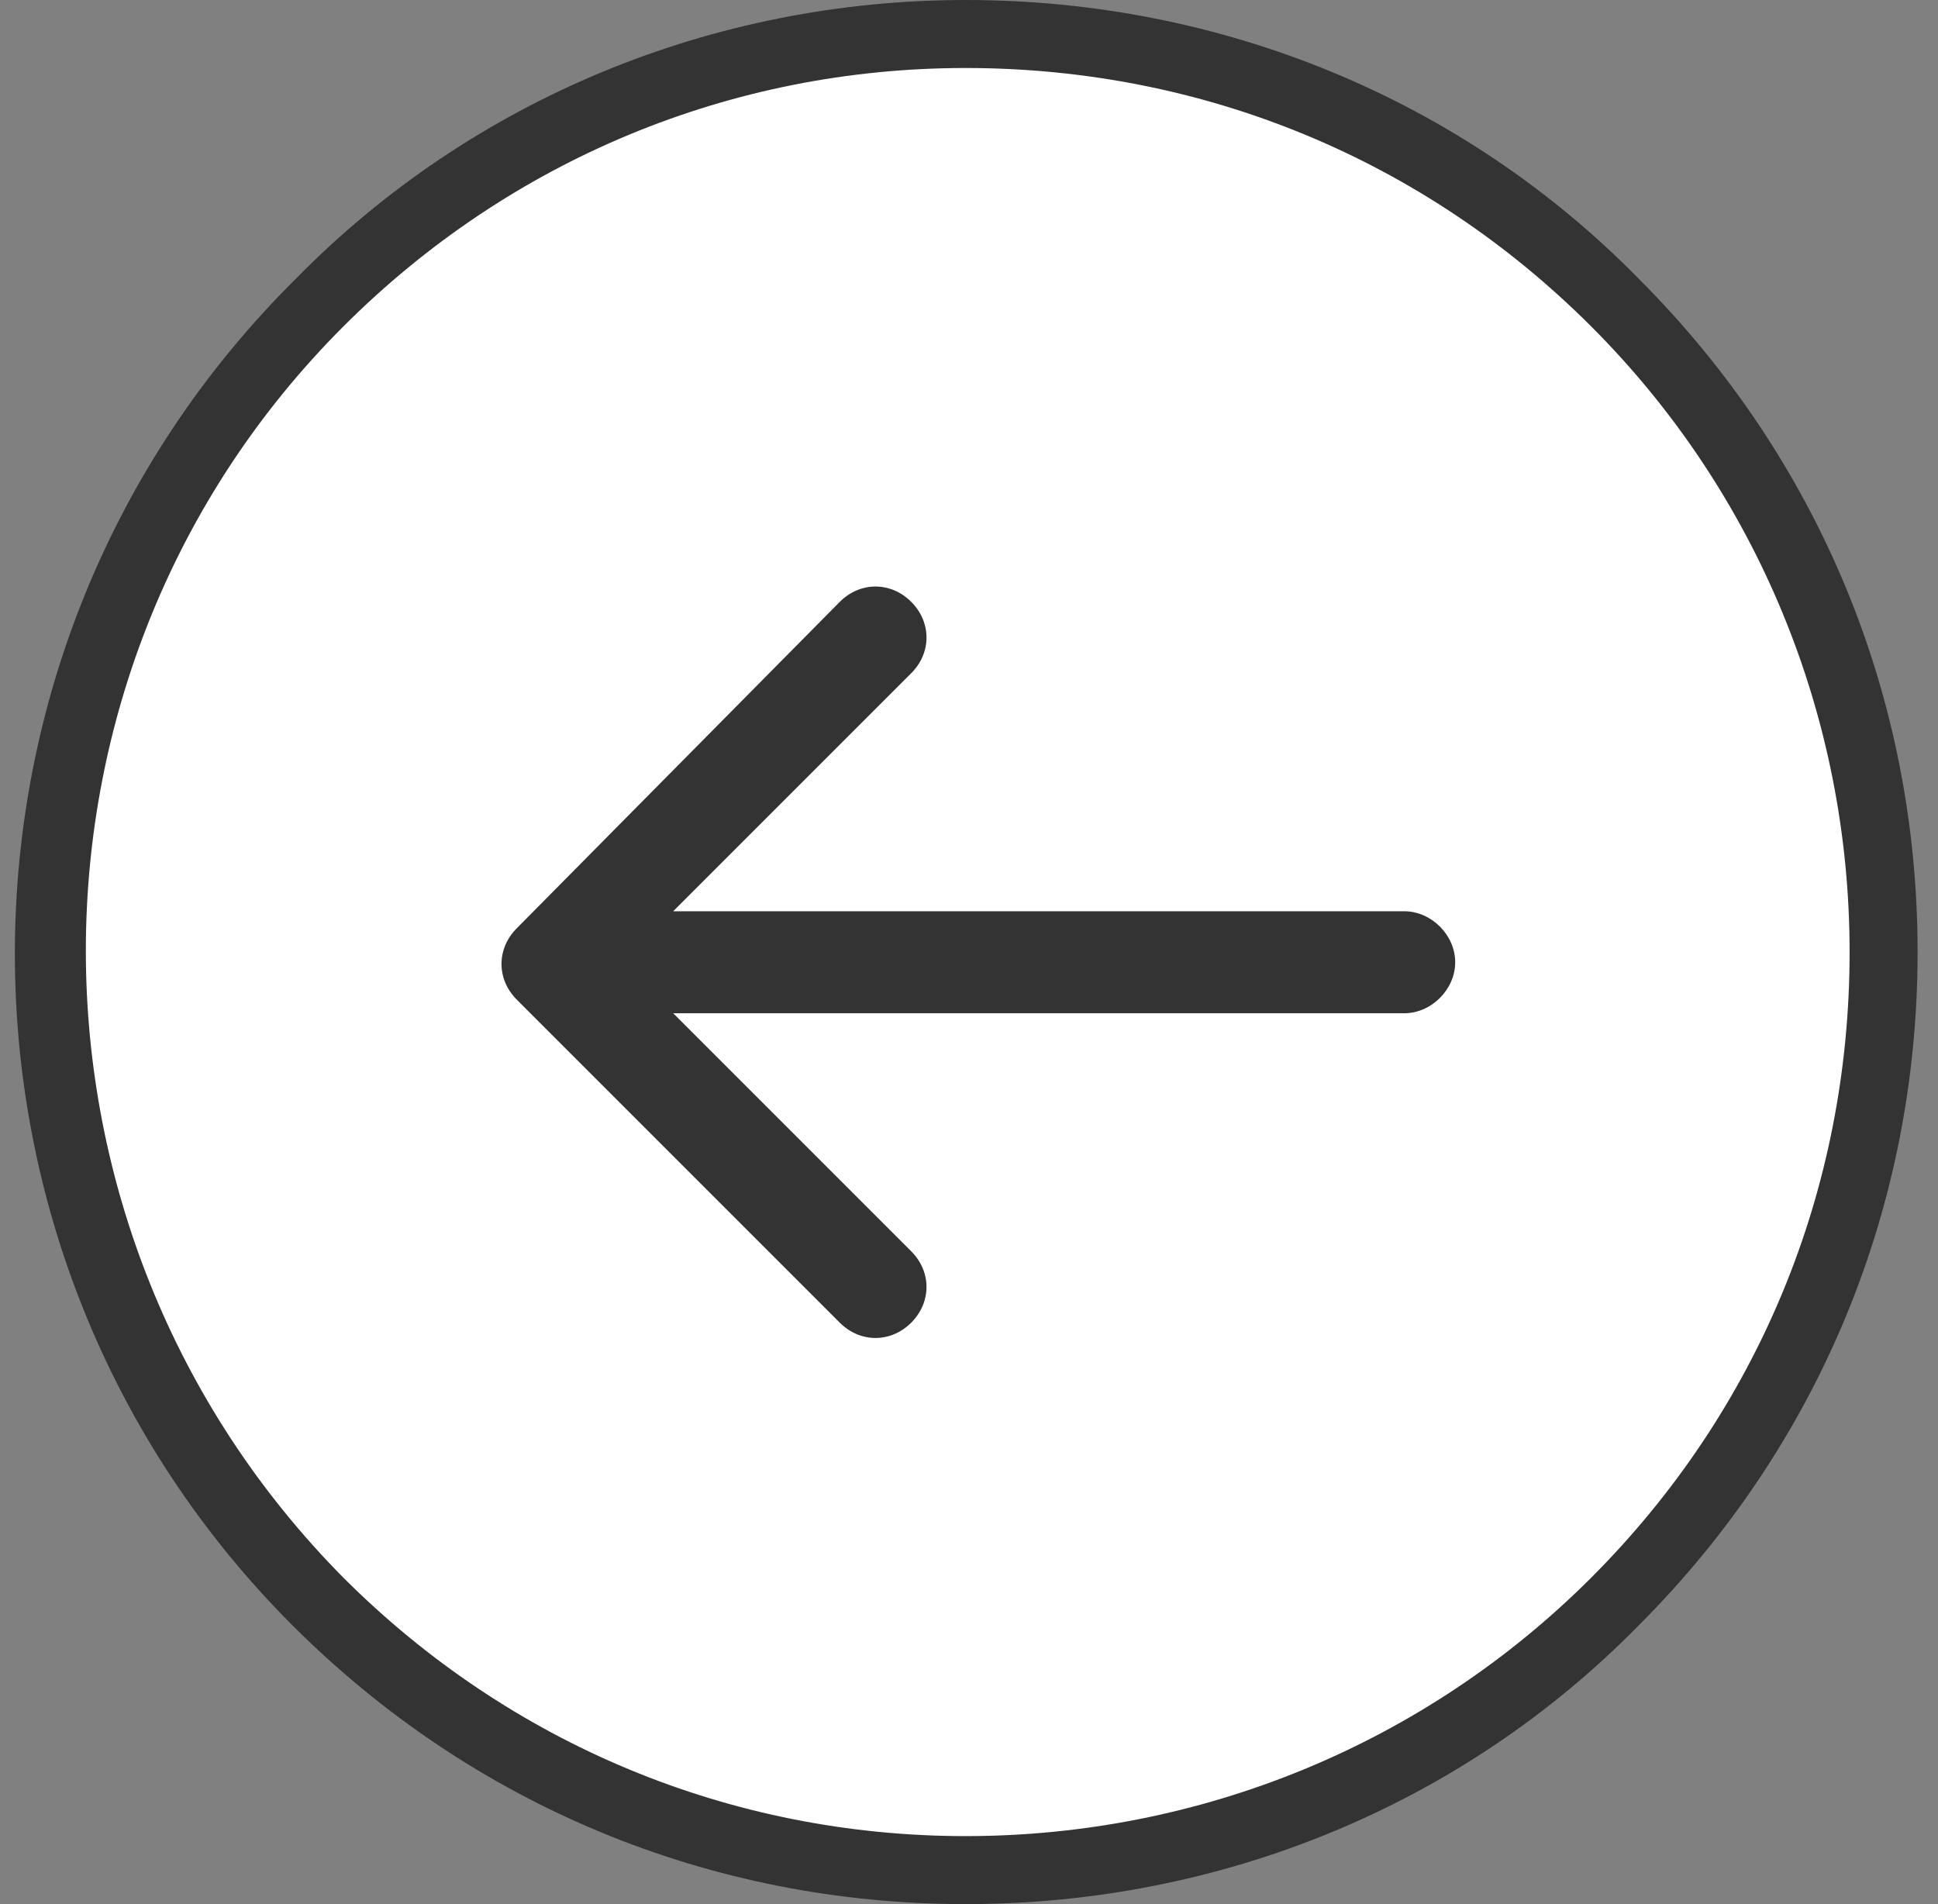 <?xml version="1.0" encoding="utf-8"?>
<!-- Generator: Adobe Illustrator 28.3.0, SVG Export Plug-In . SVG Version: 6.00 Build 0)  -->
<svg version="1.1" id="レイヤー_1" xmlns="http://www.w3.org/2000/svg" xmlns:xlink="http://www.w3.org/1999/xlink" x="0px"
	 y="0px" viewBox="0 0 57 56" style="enable-background:new 0 0 57 56;" xml:space="preserve">
<rect x="0" y="0" width="57" height="56" fill="#808080" stroke="none"/>
<style type="text/css">
	.st0{fill:#FFFFFF;}
	.st1{fill:#333333;}
</style>
<g id="Group_232">
	<g>
		<circle id="Ellipse_10_00000181049153513861358240000009430738301007560123_" class="st0" cx="28.4" cy="28" r="27"/>
		<path class="st1" d="M28.4,0C35.9,0,43,2.9,48.2,8.2c5.3,5.3,8.2,12.3,8.2,19.8s-2.9,14.5-8.2,19.8C43,53.1,35.9,56,28.4,56
			s-14.5-2.9-19.8-8.2l0,0C-2.3,36.9-2.3,19.1,8.7,8.2C13.9,2.9,21,0,28.4,0z M28.4,54c6.9,0,13.5-2.7,18.4-7.6S54.4,35,54.4,28
			c0-6.9-2.7-13.5-7.6-18.4S35.4,2,28.4,2C21.5,2,15,4.7,10.1,9.6C0,19.7,0,36.2,10.1,46.4C15,51.3,21.5,54,28.4,54z"/>
	</g>
	<path id="Arrow_5" class="st1" d="M41.3,29.8c0.8,0,1.5-0.7,1.5-1.5s-0.7-1.5-1.5-1.5V29.8z M15.2,27.3c-0.6,0.6-0.6,1.5,0,2.1
		l9.5,9.5c0.6,0.6,1.5,0.6,2.1,0s0.6-1.5,0-2.1l-8.5-8.5l8.5-8.5c0.6-0.6,0.6-1.5,0-2.1s-1.5-0.6-2.1,0L15.2,27.3z M41.3,26.8h-25v3
		h25V26.8z"/>
</g>
</svg>
